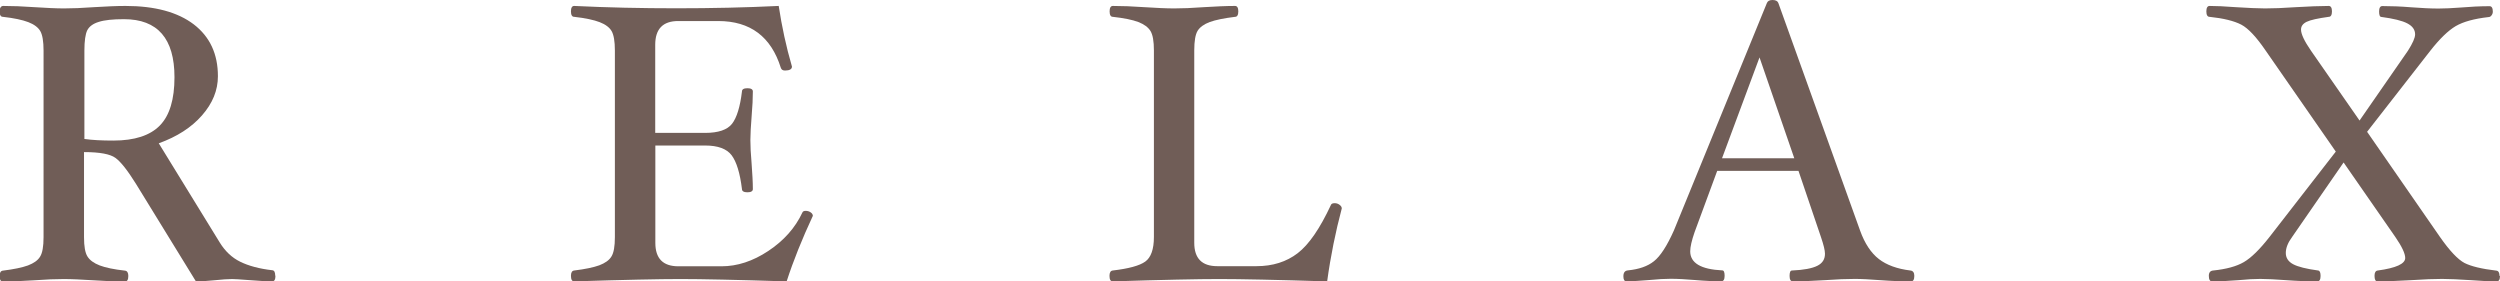 <?xml version="1.0" encoding="UTF-8"?>
<svg id="_レイヤー_2" data-name="レイヤー 2" xmlns="http://www.w3.org/2000/svg" viewBox="0 0 202.03 22.74">
  <defs>
    <style>
      .cls-1 {
        fill: #705d57;
      }
    </style>
  </defs>
  <g id="_枠" data-name="枠">
    <g>
      <path class="cls-1" d="M22.26,22.29c0,.3-.09,.45-.26,.45-.39,0-1.04-.04-1.94-.11-.65-.05-1.08-.08-1.3-.08-.31,0-.79,.03-1.46,.1-.66,.06-1.15,.1-1.46,.1l-4.85-7.89c-.68-1.09-1.23-1.79-1.66-2.1-.42-.31-1.27-.47-2.54-.47v6.88c0,.74,.09,1.26,.28,1.56,.19,.3,.52,.54,.99,.72,.47,.18,1.15,.32,2.04,.42,.18,.02,.27,.17,.27,.43,0,.3-.09,.45-.26,.45-.71,0-1.57-.03-2.56-.1-.95-.06-1.75-.1-2.4-.1s-1.45,.03-2.38,.1c-.98,.06-1.83,.1-2.54,.1-.17,0-.26-.15-.26-.45,0-.27,.09-.41,.26-.43,.89-.11,1.56-.25,2.03-.42,.47-.18,.8-.41,.98-.71,.19-.3,.28-.82,.28-1.57V4.08c0-.74-.09-1.26-.26-1.56s-.5-.55-.97-.73c-.47-.18-1.16-.33-2.06-.43-.17,0-.26-.15-.26-.44S.09,.48,.26,.48c.71,0,1.56,.03,2.54,.1,.94,.06,1.73,.1,2.38,.1s1.45-.03,2.4-.1c.99-.06,1.85-.1,2.56-.1,2.38,0,4.22,.5,5.52,1.49,1.3,1,1.95,2.39,1.95,4.19,0,1.14-.43,2.19-1.29,3.17s-2.02,1.72-3.49,2.25l4.93,8.02c.43,.7,.98,1.22,1.65,1.55,.67,.33,1.54,.57,2.61,.69,.15,.02,.22,.17,.22,.43ZM14.1,6.24c0-3.12-1.36-4.69-4.08-4.69-.9,0-1.58,.07-2.04,.22-.46,.14-.77,.37-.93,.68-.15,.31-.23,.86-.23,1.64v7.14c.62,.09,1.4,.13,2.34,.13,1.72,0,2.97-.41,3.76-1.22,.79-.81,1.18-2.11,1.18-3.9Z"/>
      <path class="cls-1" d="M65.68,17.46c-.86,1.85-1.57,3.61-2.11,5.28-4.02-.13-6.89-.19-8.59-.19s-4.54,.06-8.58,.19c-.17,0-.26-.15-.26-.45,0-.27,.09-.41,.26-.43,.89-.11,1.56-.25,2.03-.42,.47-.18,.8-.41,.98-.71,.19-.3,.28-.82,.28-1.57V4.08c0-.74-.09-1.26-.26-1.56s-.5-.55-.97-.73c-.47-.18-1.16-.33-2.06-.43-.17,0-.26-.15-.26-.44s.09-.44,.26-.44c2.69,.13,5.44,.19,8.26,.19s5.59-.06,8.27-.19c.25,1.65,.6,3.29,1.07,4.9,0,.21-.19,.32-.56,.32-.18,0-.29-.07-.34-.22-.79-2.52-2.47-3.78-5.06-3.78h-3.23c-1.24,0-1.86,.64-1.86,1.92v7.12h4.03c1.07,0,1.8-.25,2.18-.74,.38-.49,.65-1.36,.8-2.61,0-.17,.15-.26,.44-.26s.44,.09,.44,.26c0,.53-.03,1.21-.1,2.02-.06,.78-.1,1.41-.1,1.9s.03,1.14,.1,1.92c.06,.83,.1,1.51,.1,2.05,0,.17-.15,.26-.44,.26s-.44-.09-.44-.26c-.16-1.3-.44-2.21-.84-2.74-.4-.52-1.11-.78-2.13-.78h-4.03v7.87c0,1.26,.62,1.89,1.86,1.89h3.49c1.27,0,2.53-.41,3.78-1.24,1.25-.83,2.17-1.86,2.75-3.1,.04-.1,.13-.14,.27-.14,.15,0,.28,.04,.4,.12,.12,.08,.18,.18,.18,.3Z"/>
      <path class="cls-1" d="M108.43,16.85c-.5,1.88-.9,3.84-1.18,5.89-4.09-.13-6.99-.19-8.72-.19s-4.58,.06-8.61,.19c-.17,0-.26-.15-.26-.45,0-.27,.09-.41,.26-.43,1.29-.15,2.17-.39,2.63-.72,.46-.33,.7-.99,.7-1.99V4.08c0-.75-.09-1.27-.28-1.58-.19-.3-.51-.54-.98-.72-.47-.18-1.16-.32-2.06-.42-.17,0-.26-.15-.26-.44s.09-.44,.26-.44c.71,0,1.57,.03,2.56,.1,.95,.06,1.75,.1,2.4,.1s1.45-.03,2.38-.1c.98-.06,1.83-.1,2.54-.1,.17,0,.26,.15,.26,.44s-.09,.44-.26,.44c-.9,.11-1.58,.25-2.05,.42-.47,.18-.79,.41-.98,.71-.18,.3-.27,.83-.27,1.58v15.55c0,1.26,.62,1.89,1.86,1.89h3.17c1.31,0,2.42-.35,3.33-1.05,.91-.7,1.8-2,2.69-3.91,.04-.09,.14-.13,.3-.13,.14,0,.27,.04,.39,.13,.12,.09,.18,.18,.18,.29Z"/>
      <path class="cls-1" d="M154.7,22.29c0,.3-.09,.45-.26,.45-.74,0-1.57-.03-2.5-.1-.8-.06-1.48-.1-2.05-.1-.65,0-1.46,.03-2.42,.1-1.01,.06-1.88,.1-2.59,.1-.17,0-.26-.15-.26-.44s.06-.44,.19-.44c.95-.04,1.63-.17,2.05-.38,.42-.21,.62-.53,.62-.97,0-.28-.11-.72-.32-1.34l-1.82-5.36h-6.57l-1.83,4.96c-.23,.67-.35,1.18-.35,1.54,0,.94,.86,1.46,2.59,1.54,.13,0,.19,.15,.19,.44s-.09,.44-.26,.44c-.64,0-1.35-.03-2.13-.1-.74-.06-1.39-.1-1.97-.1-.46,0-1.03,.03-1.73,.1-.72,.06-1.34,.1-1.85,.1-.16,0-.24-.13-.24-.4,0-.3,.12-.46,.37-.48,.89-.09,1.59-.33,2.1-.74,.52-.41,1.05-1.23,1.61-2.48L142.78,.26c.06-.17,.21-.26,.45-.26,.26,0,.42,.08,.48,.24l6.61,18.4c.37,1.03,.88,1.8,1.51,2.29,.63,.49,1.49,.8,2.55,.93,.21,.02,.32,.17,.32,.43Zm-9.7-9.5l-2.81-8.15-3.03,8.15h5.84Z"/>
      <path class="cls-1" d="M202.03,22.29c0,.3-.09,.45-.26,.45-.5,0-1.2-.03-2.1-.1-.96-.06-1.73-.1-2.32-.1-.63,0-1.46,.03-2.5,.1-1.09,.06-1.99,.1-2.72,.1-.16,0-.24-.15-.24-.45,0-.27,.09-.41,.26-.43,1.48-.2,2.22-.54,2.22-1.01,0-.36-.27-.93-.8-1.7l-4.18-6.02-4.16,6.02c-.34,.46-.51,.89-.51,1.29s.2,.7,.59,.91c.39,.21,1.07,.38,2.03,.51,.13,.02,.19,.17,.19,.44,0,.29-.09,.44-.26,.44-.74,0-1.58-.03-2.53-.1-.83-.06-1.53-.1-2.08-.1-.48,0-1.07,.03-1.76,.1-.79,.06-1.5,.1-2.14,.1-.17,0-.26-.15-.26-.45,0-.27,.12-.41,.35-.43,1.06-.11,1.88-.33,2.48-.68,.6-.35,1.29-1.03,2.08-2.04l5.35-6.89-5.66-8.15c-.75-1.1-1.41-1.81-1.98-2.11-.58-.3-1.43-.51-2.56-.63-.17,0-.26-.15-.26-.44s.09-.44,.26-.44c.5,0,1.21,.03,2.13,.1,.99,.06,1.78,.1,2.35,.1,.65,0,1.48-.03,2.48-.1,1.07-.06,1.96-.1,2.67-.1,.17,0,.26,.15,.26,.44s-.09,.44-.26,.44c-.87,.12-1.47,.25-1.78,.4-.31,.15-.46,.36-.46,.63,0,.36,.27,.93,.8,1.7l3.93,5.65,3.91-5.64c.38-.6,.58-1.04,.58-1.32,0-.38-.21-.67-.63-.89-.42-.22-1.12-.39-2.09-.52-.13,0-.19-.15-.19-.44s.09-.44,.26-.44c.71,0,1.5,.03,2.35,.1,.81,.06,1.54,.1,2.19,.1,.5,0,1.09-.03,1.76-.08,.83-.07,1.62-.11,2.37-.11,.17,0,.26,.15,.26,.44,0,.12-.04,.22-.11,.31-.07,.09-.15,.13-.24,.13-1.15,.13-2.03,.37-2.65,.73-.61,.36-1.3,1.03-2.06,2l-5.1,6.54,5.89,8.5c.79,1.13,1.45,1.82,1.98,2.1,.53,.27,1.39,.48,2.58,.62,.17,.02,.25,.17,.25,.43Z"/>
    </g>
  </g>
</svg>